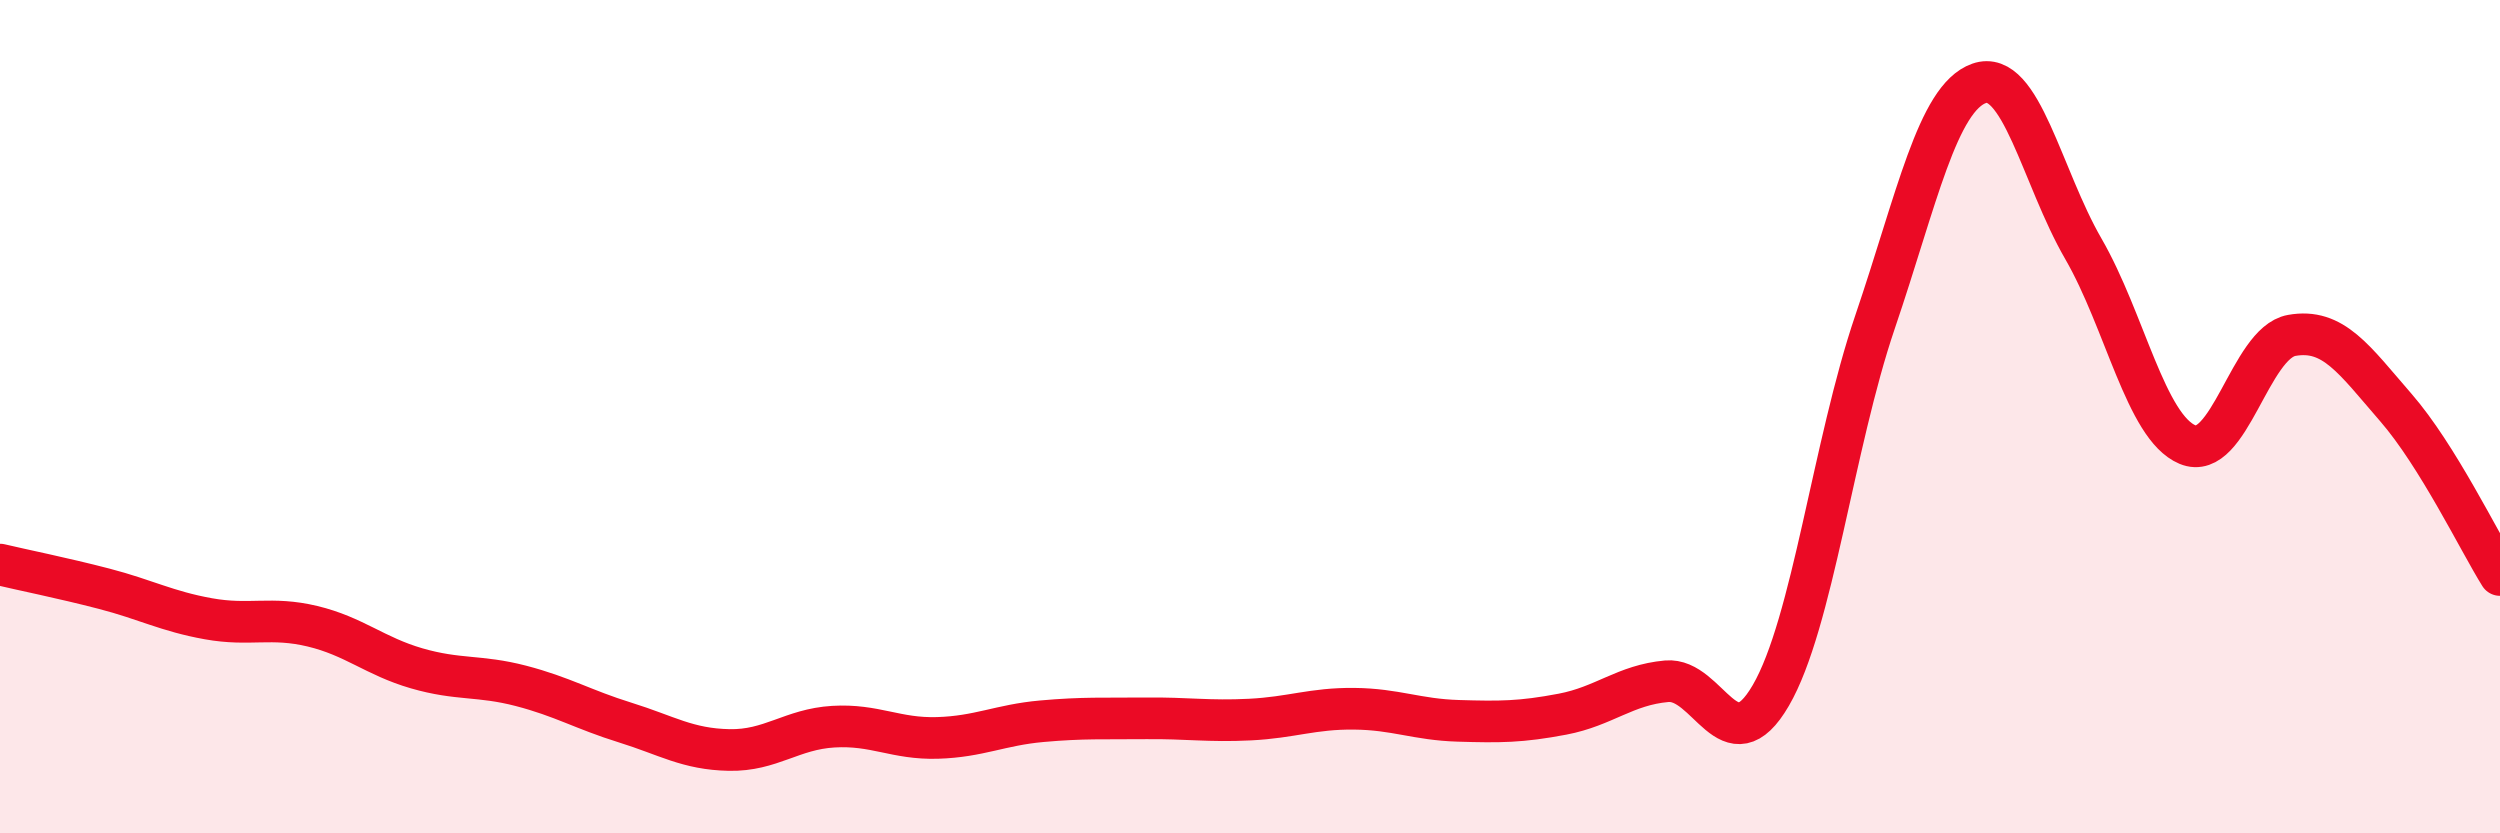 
    <svg width="60" height="20" viewBox="0 0 60 20" xmlns="http://www.w3.org/2000/svg">
      <path
        d="M 0,13.55 C 0.5,13.67 1.5,13.87 2.5,14.13 C 3.5,14.39 4,14.67 5,14.85 C 6,15.03 6.5,14.79 7.5,15.03 C 8.5,15.27 9,15.75 10,16.04 C 11,16.33 11.5,16.2 12.5,16.46 C 13.5,16.72 14,17.03 15,17.34 C 16,17.65 16.5,17.98 17.5,18 C 18.5,18.02 19,17.5 20,17.44 C 21,17.38 21.5,17.74 22.5,17.71 C 23.5,17.68 24,17.4 25,17.31 C 26,17.22 26.5,17.25 27.5,17.24 C 28.5,17.23 29,17.32 30,17.27 C 31,17.22 31.5,17 32.5,17.01 C 33.5,17.02 34,17.27 35,17.3 C 36,17.33 36.5,17.33 37.5,17.14 C 38.5,16.95 39,16.44 40,16.35 C 41,16.26 41.5,18.41 42.5,16.69 C 43.5,14.97 44,10.67 45,7.73 C 46,4.79 46.5,2.35 47.5,2 C 48.5,1.65 49,4.24 50,5.97 C 51,7.7 51.5,10.25 52.5,10.67 C 53.5,11.09 54,8.23 55,8.05 C 56,7.87 56.5,8.63 57.5,9.78 C 58.5,10.93 59.5,13 60,13.8L60 20L0 20Z"
        fill="#EB0A25"
        opacity="0.1"
        stroke-linecap="round"
        stroke-linejoin="round"
      />
      <path
        d="M 0,13.55 C 0.5,13.67 1.5,13.87 2.5,14.13 C 3.5,14.39 4,14.67 5,14.85 C 6,15.03 6.5,14.79 7.5,15.03 C 8.5,15.27 9,15.75 10,16.04 C 11,16.33 11.5,16.2 12.5,16.46 C 13.5,16.72 14,17.03 15,17.34 C 16,17.65 16.5,17.98 17.5,18 C 18.5,18.02 19,17.5 20,17.44 C 21,17.38 21.5,17.74 22.5,17.71 C 23.5,17.68 24,17.4 25,17.31 C 26,17.22 26.5,17.25 27.5,17.24 C 28.5,17.23 29,17.32 30,17.27 C 31,17.22 31.5,17 32.5,17.01 C 33.5,17.02 34,17.27 35,17.3 C 36,17.33 36.5,17.33 37.5,17.14 C 38.5,16.95 39,16.44 40,16.35 C 41,16.26 41.5,18.41 42.5,16.69 C 43.5,14.97 44,10.67 45,7.73 C 46,4.79 46.5,2.35 47.5,2 C 48.5,1.65 49,4.24 50,5.97 C 51,7.7 51.5,10.25 52.5,10.67 C 53.5,11.09 54,8.23 55,8.05 C 56,7.87 56.5,8.63 57.5,9.78 C 58.5,10.93 59.5,13 60,13.8"
        stroke="#EB0A25"
        stroke-width="1"
        fill="none"
        stroke-linecap="round"
        stroke-linejoin="round"
      />
    </svg>
  